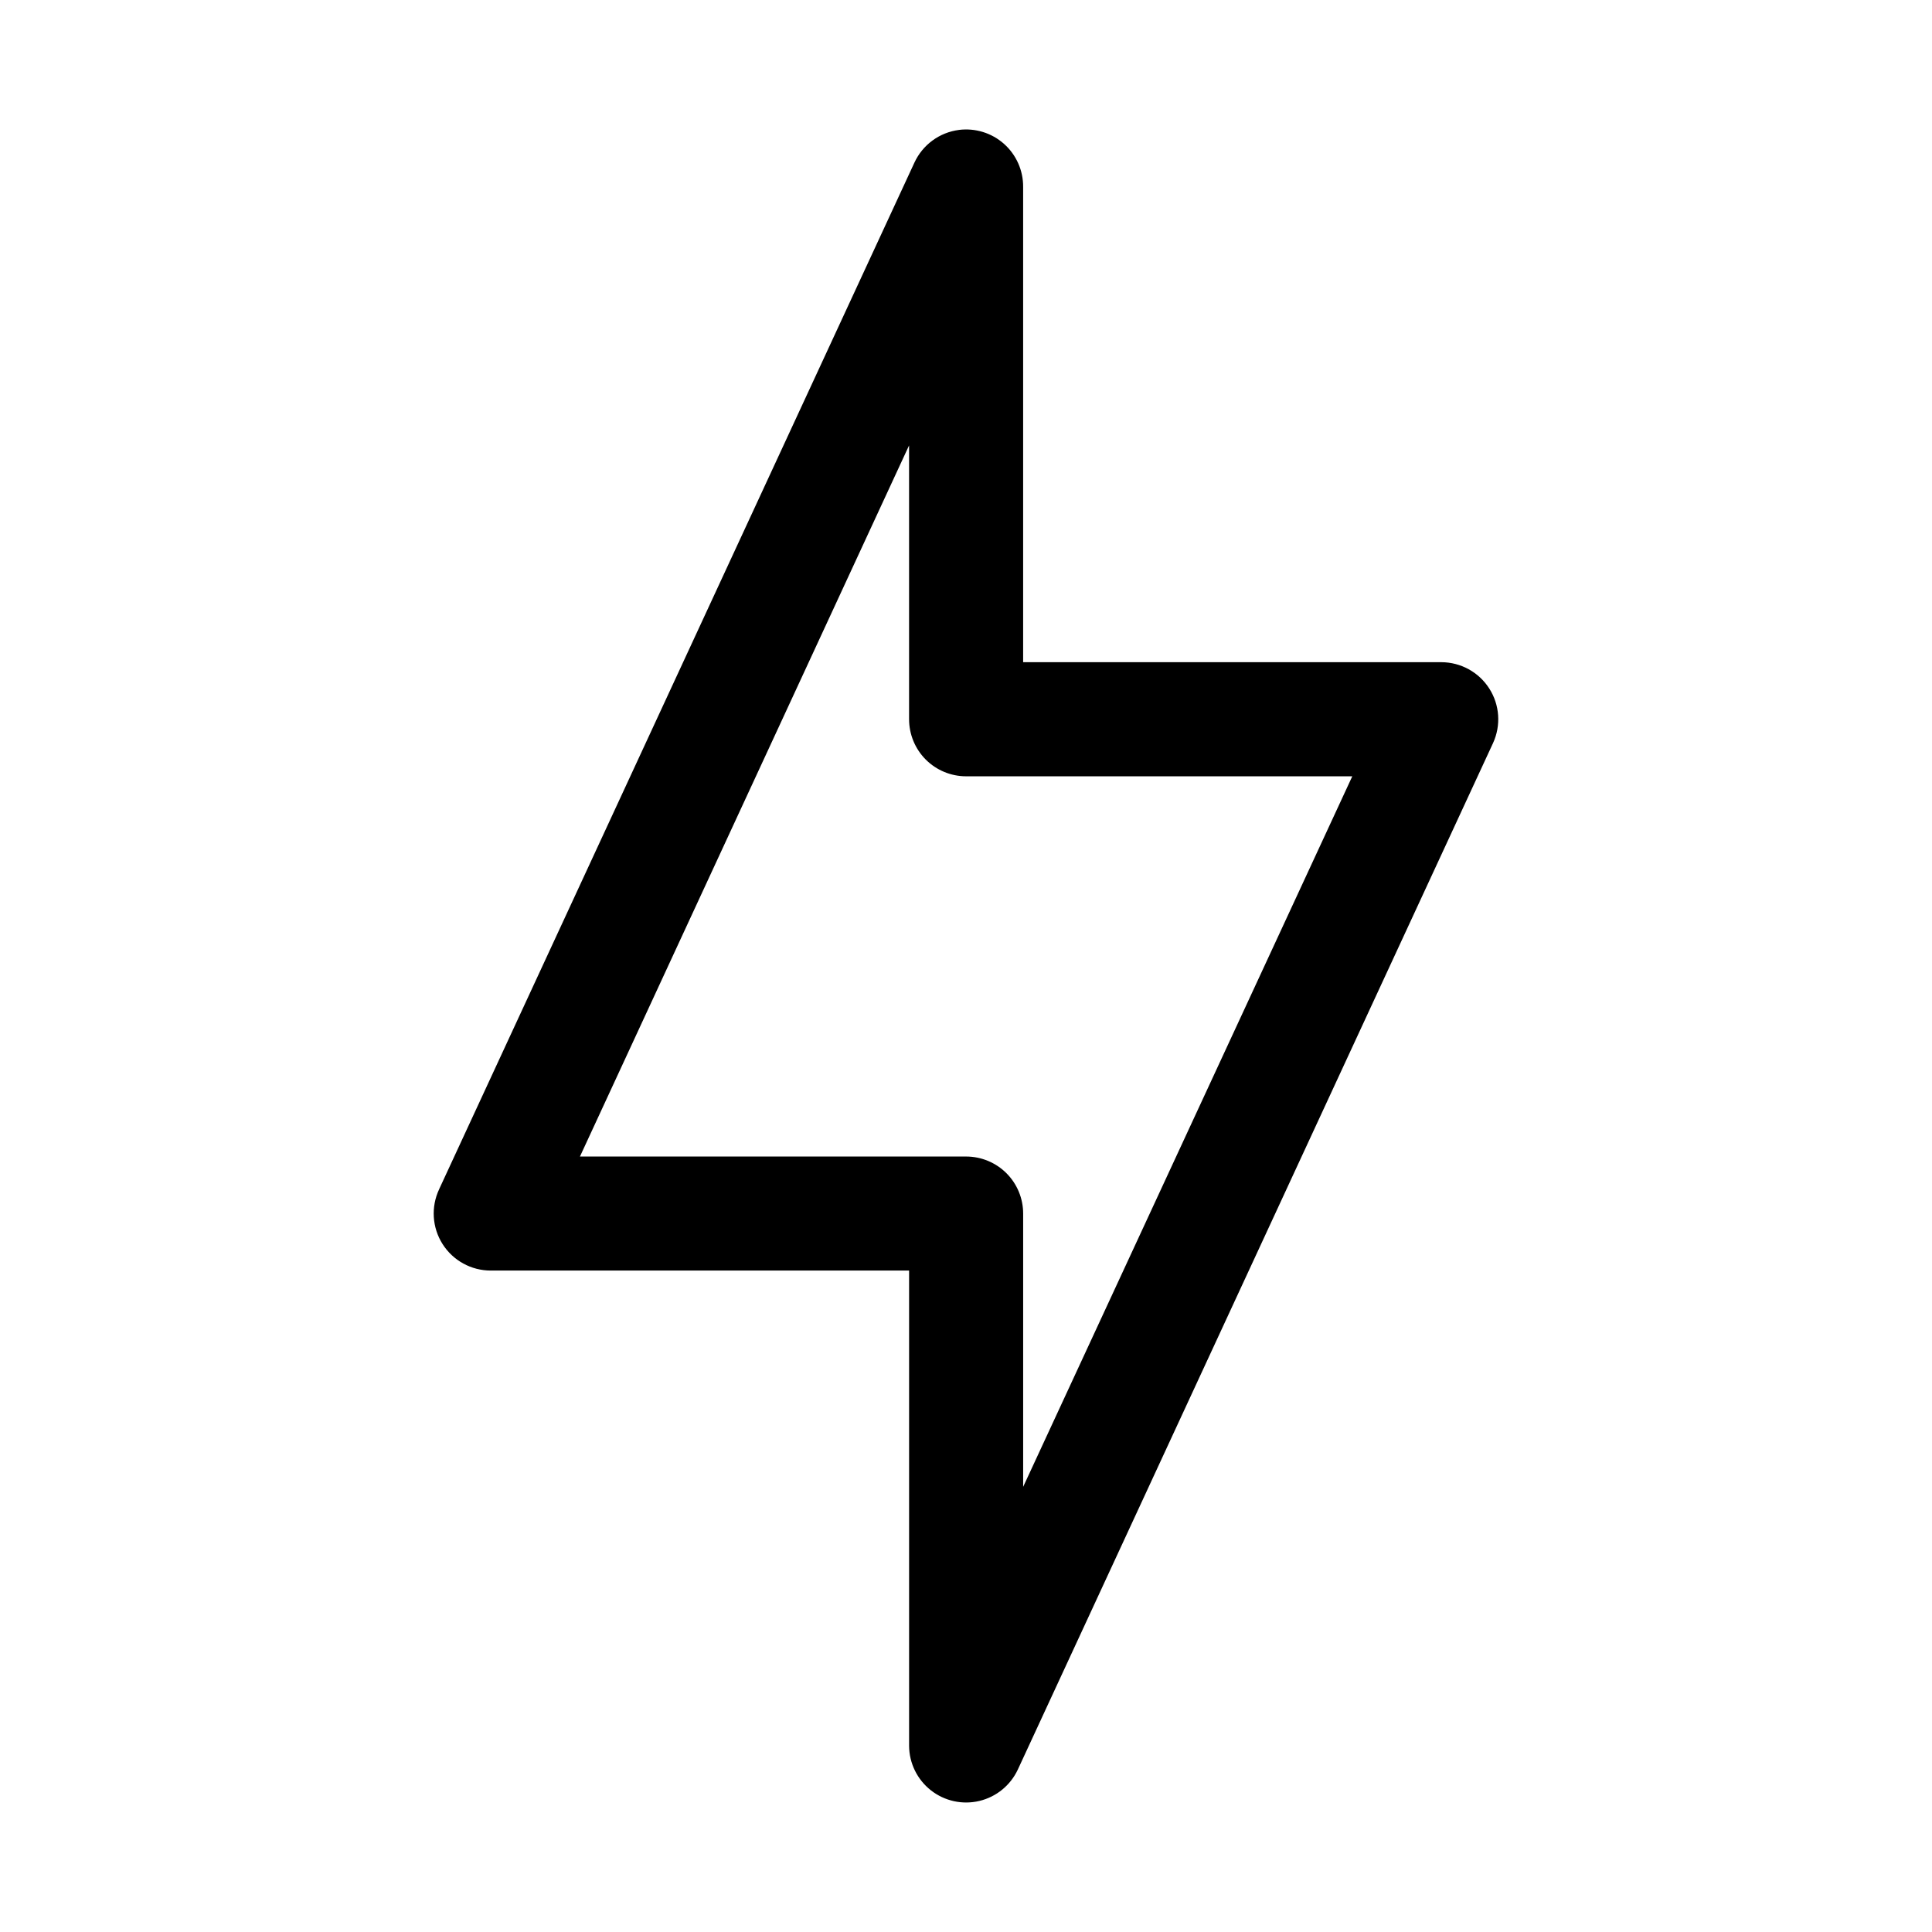 <?xml version="1.0" encoding="UTF-8"?>
<!-- The Best Svg Icon site in the world: iconSvg.co, Visit us! https://iconsvg.co -->
<svg fill="#000000" width="800px" height="800px" version="1.1" viewBox="144 144 512 512" xmlns="http://www.w3.org/2000/svg">
 <path d="m398.14 178.43c-5.164 0.66-9.625 3.934-11.809 8.66l-125.95 272.05 0.004 0.004c-2.215 4.688-1.871 10.18 0.906 14.555 2.781 4.375 7.606 7.023 12.789 7.012h110.84v125.95c0.027 4.609 2.16 8.953 5.789 11.801 3.629 2.844 8.355 3.875 12.84 2.805 4.481-1.07 8.23-4.129 10.184-8.309l125.95-272.06-0.004 0.004c2.141-4.672 1.762-10.113-1.008-14.441-2.769-4.332-7.547-6.957-12.688-6.973h-110.84v-125.95 0.004c0.035-4.359-1.812-8.52-5.07-11.418-3.258-2.894-7.609-4.242-11.934-3.699zm-13.227 83.602v72.578l0.004 0.004c0 4.008 1.594 7.852 4.426 10.688 2.836 2.832 6.68 4.426 10.688 4.426h102.34l-87.223 188.3v-72.422c0-4.008-1.594-7.852-4.426-10.688-2.836-2.832-6.68-4.426-10.688-4.426h-102.34l87.223-188.46z"/>
</svg>